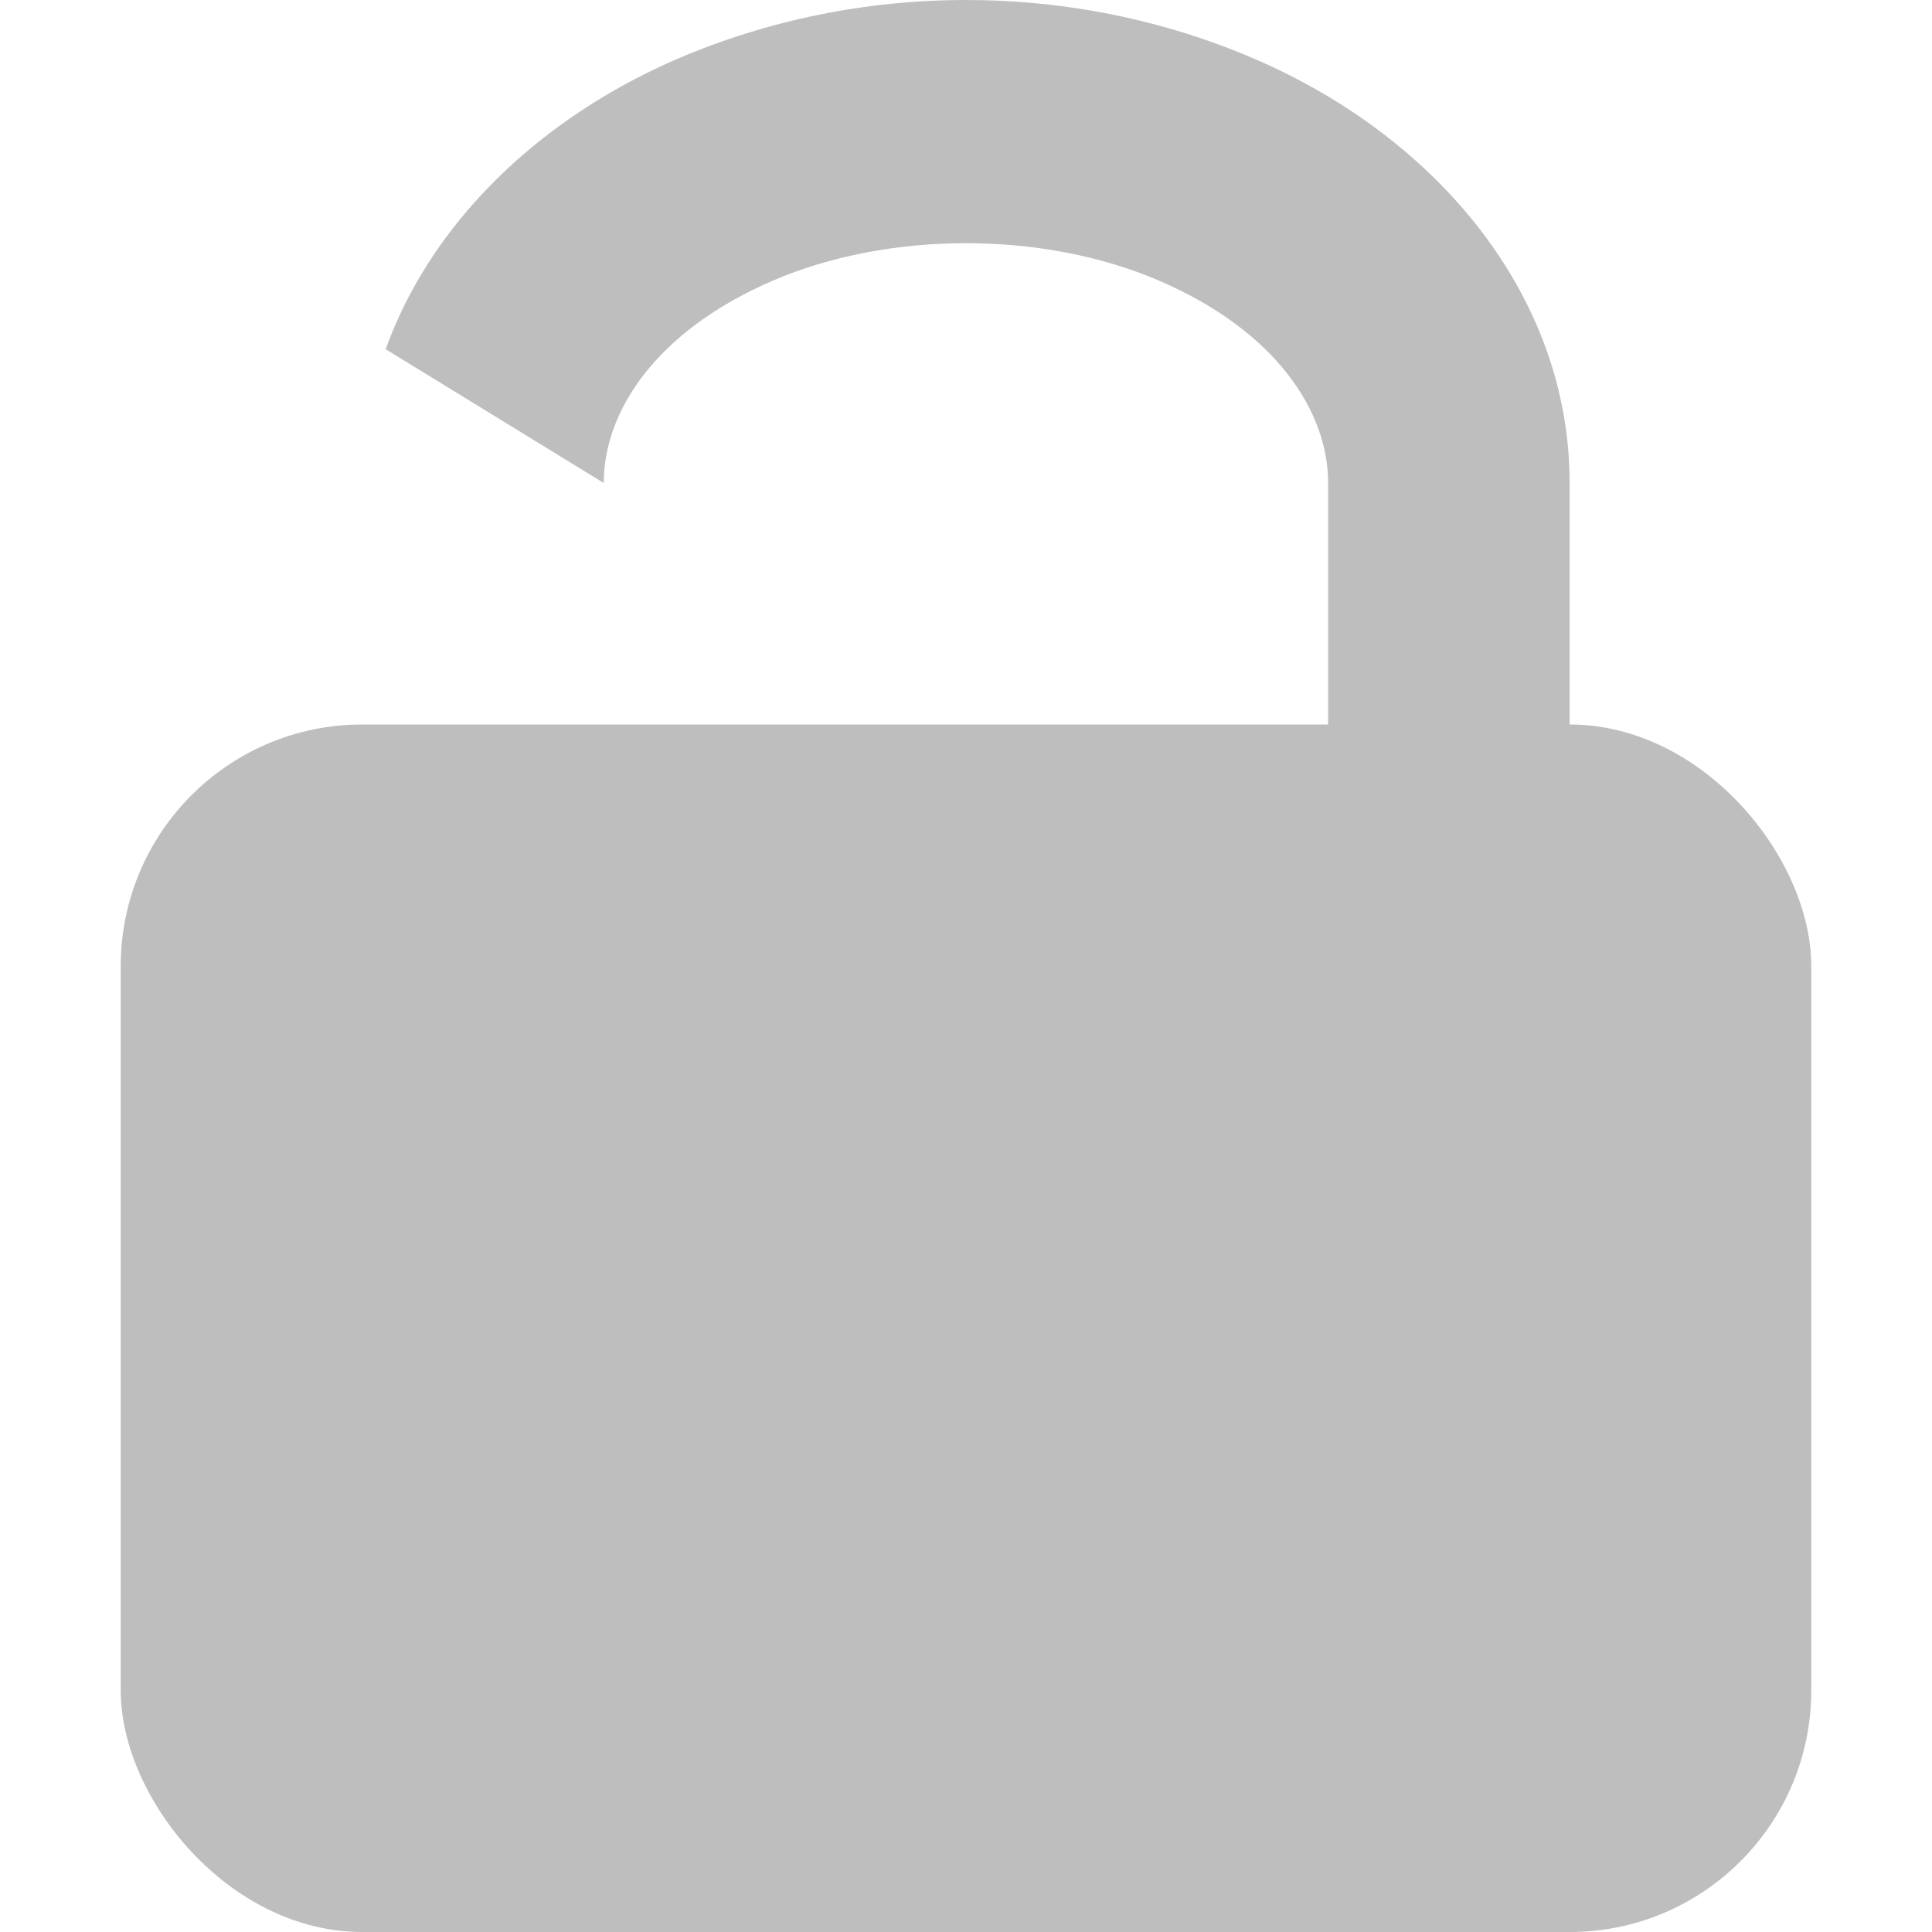 <svg xmlns="http://www.w3.org/2000/svg" viewBox="0 0 16 16">
 <rect width="14" height="10" x="1" y="6" rx="2" style="fill:#bebebe;opacity:1;fill-opacity:1;stroke:none;fill-rule:nonzero"/>
 <path d="m 8 0 c -0.82 0 -1.64 0.164 -2.396 0.49 -0.756 0.327 -1.407 0.818 -1.869 1.421 -0.231 0.301 -0.415 0.631 -0.541 0.981 l 1.806 1.108 c 0 -0.594 0.433 -1.258 1.396 -1.674 0.963 -0.416 2.244 -0.416 3.207 0 0.963 0.416 1.396 1.08 1.396 1.674 l 0 3 2 0 0 -3 c 0 -1.545 -1.091 -2.857 -2.604 -3.51 -0.756 -0.327 -1.576 -0.49 -2.396 -0.49" mix-blend-mode="normal" isolation="auto" white-space="normal" solid-opacity="1" solid-color="#000000" style="visibility:visible;shape-rendering:auto;color-interpolation-filters:linearRGB;fill:#bebebe;opacity:1;image-rendering:auto;fill-opacity:1;stroke:none;display:inline;color:#000;fill-rule:nonzero;color-rendering:auto;color-interpolation:sRGB"/>
</svg>
